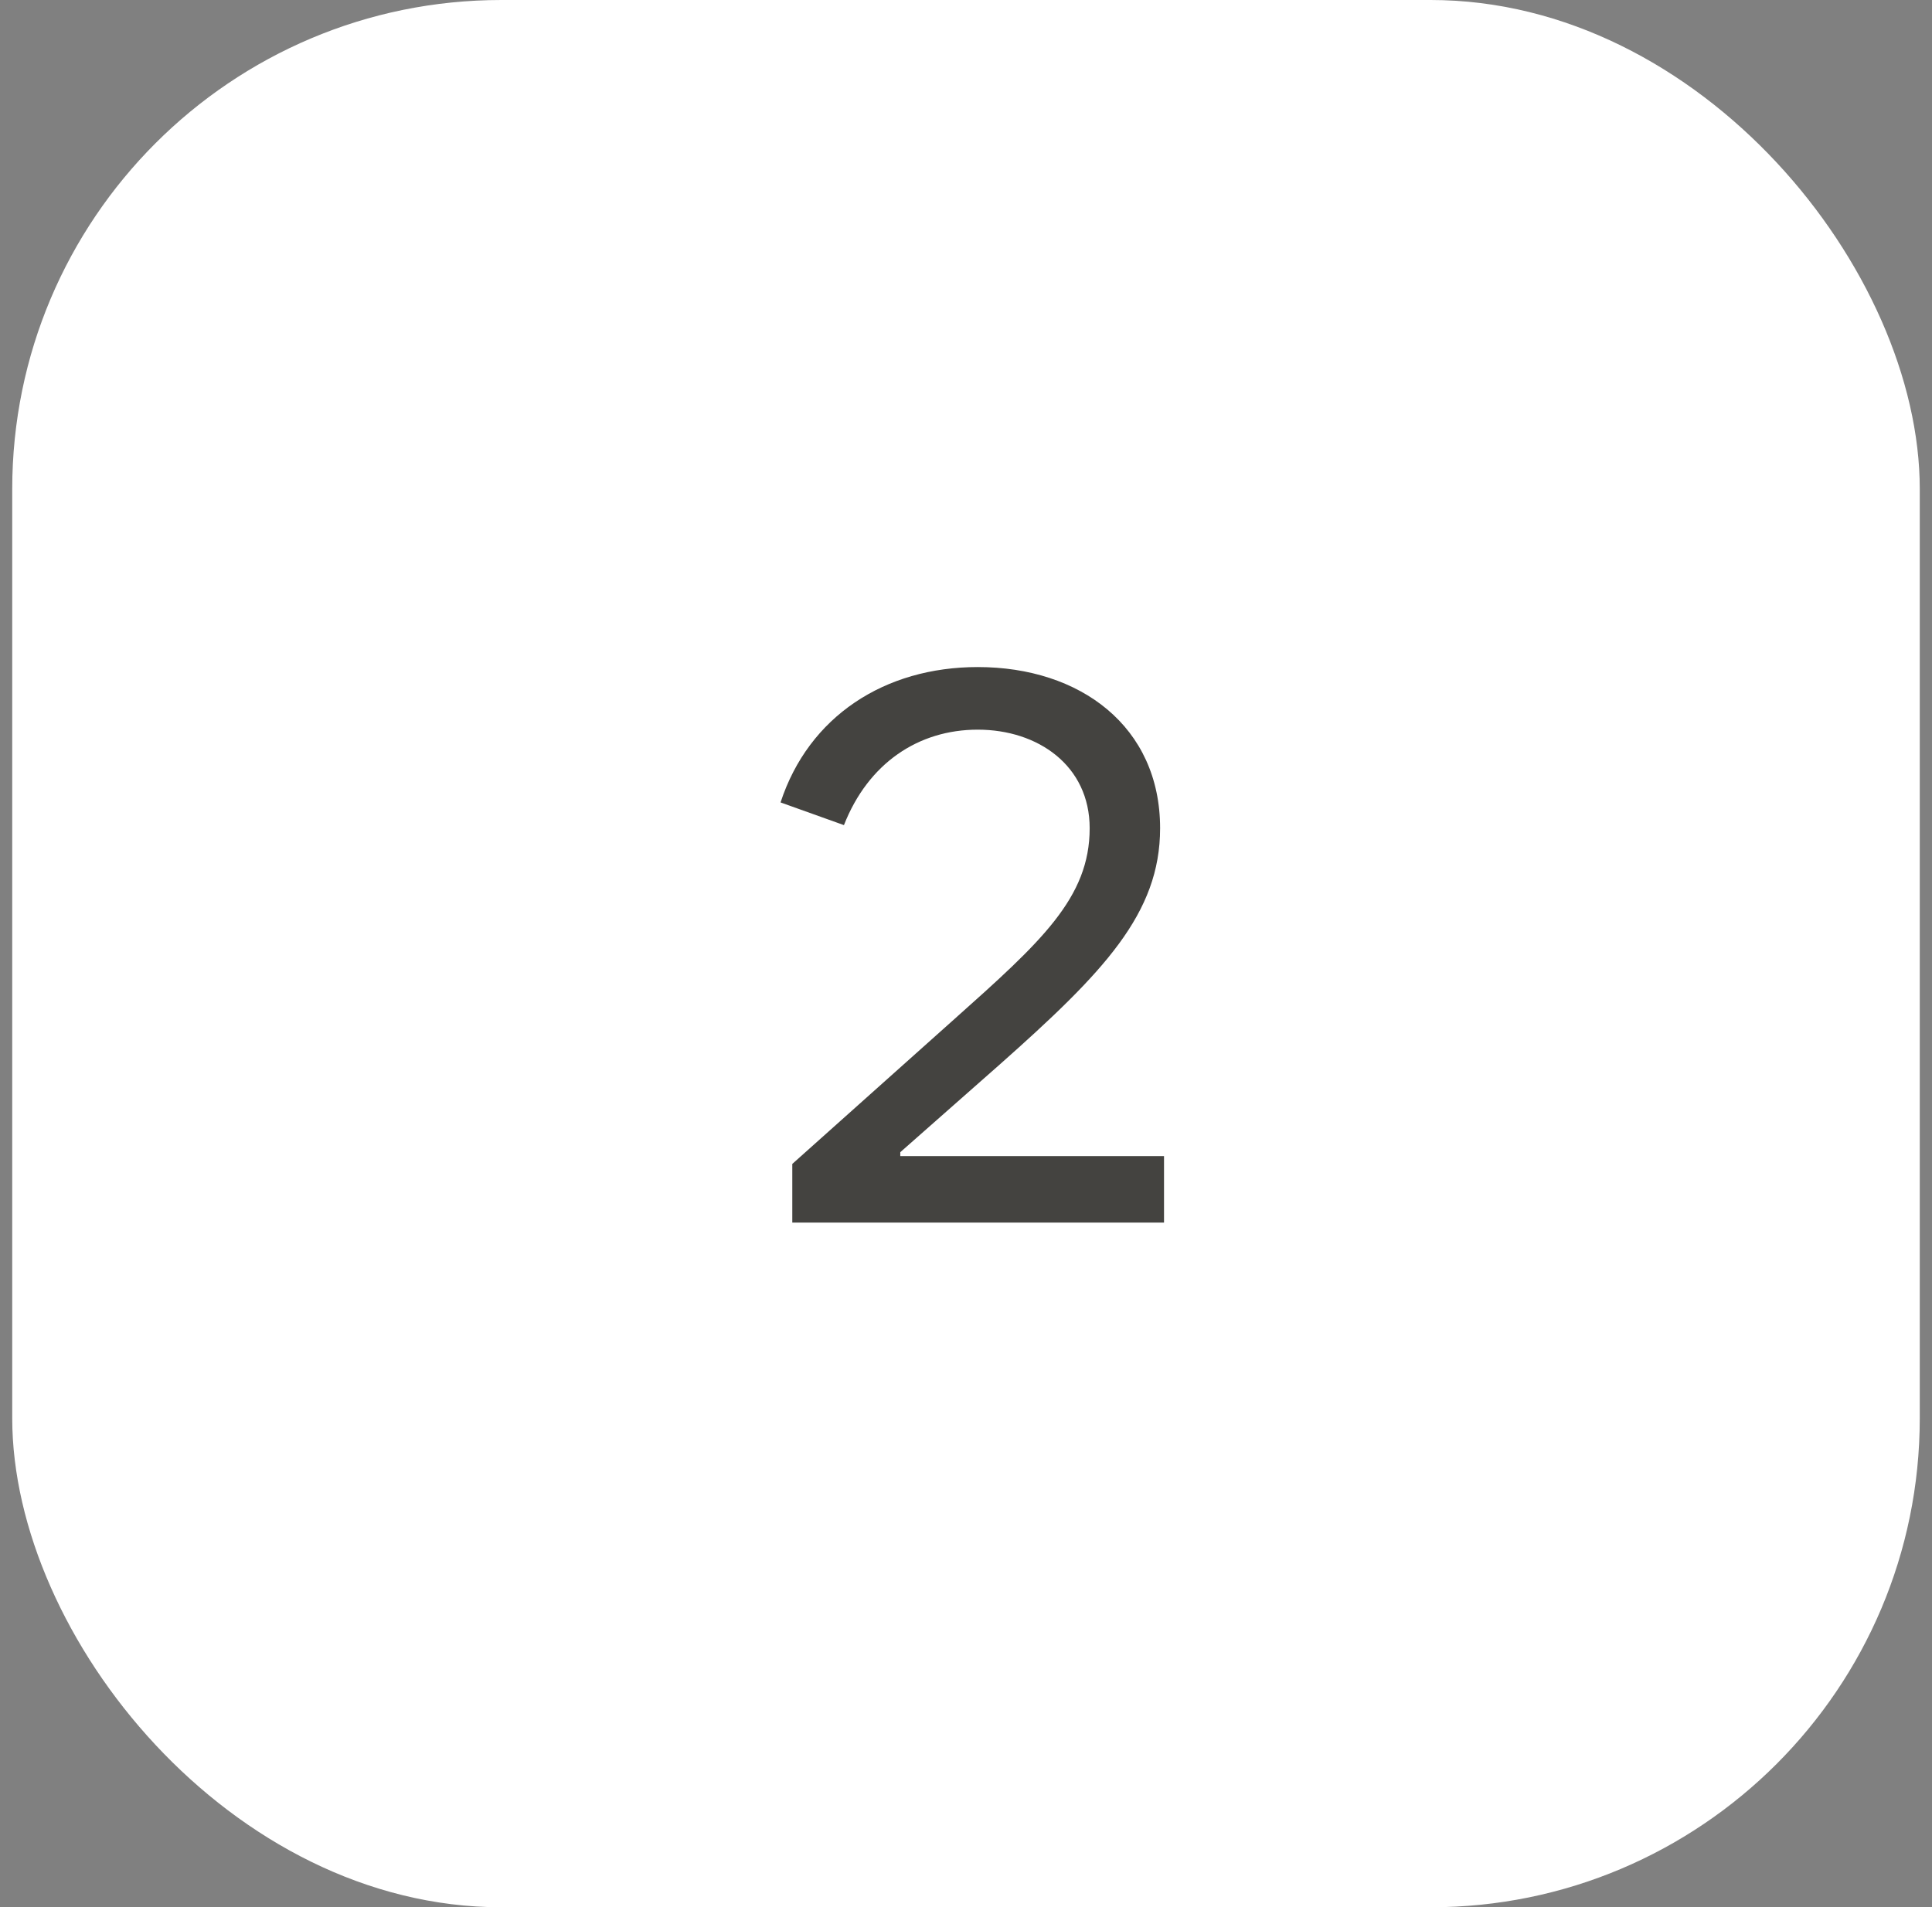 <svg xmlns="http://www.w3.org/2000/svg" width="79" height="78" viewBox="0 0 79 78" fill="none"><rect x="0" y="0" width="79" height="78" fill="#808080" stroke="none"/><rect x="0.5" width="78" height="78" rx="20" fill="white"></rect><path d="M47.597 50H32.397V47.6L39.021 41.68C42.573 38.512 44.557 36.72 44.557 33.872C44.557 31.312 42.445 29.84 39.981 29.84C37.549 29.84 35.501 31.216 34.509 33.744L31.917 32.816C33.069 29.296 36.173 27.28 39.981 27.28C44.173 27.28 47.437 29.712 47.437 33.872C47.437 37.36 45.133 39.76 40.877 43.536L36.813 47.12V47.28H47.597V50Z" fill="#444340"></path></svg>